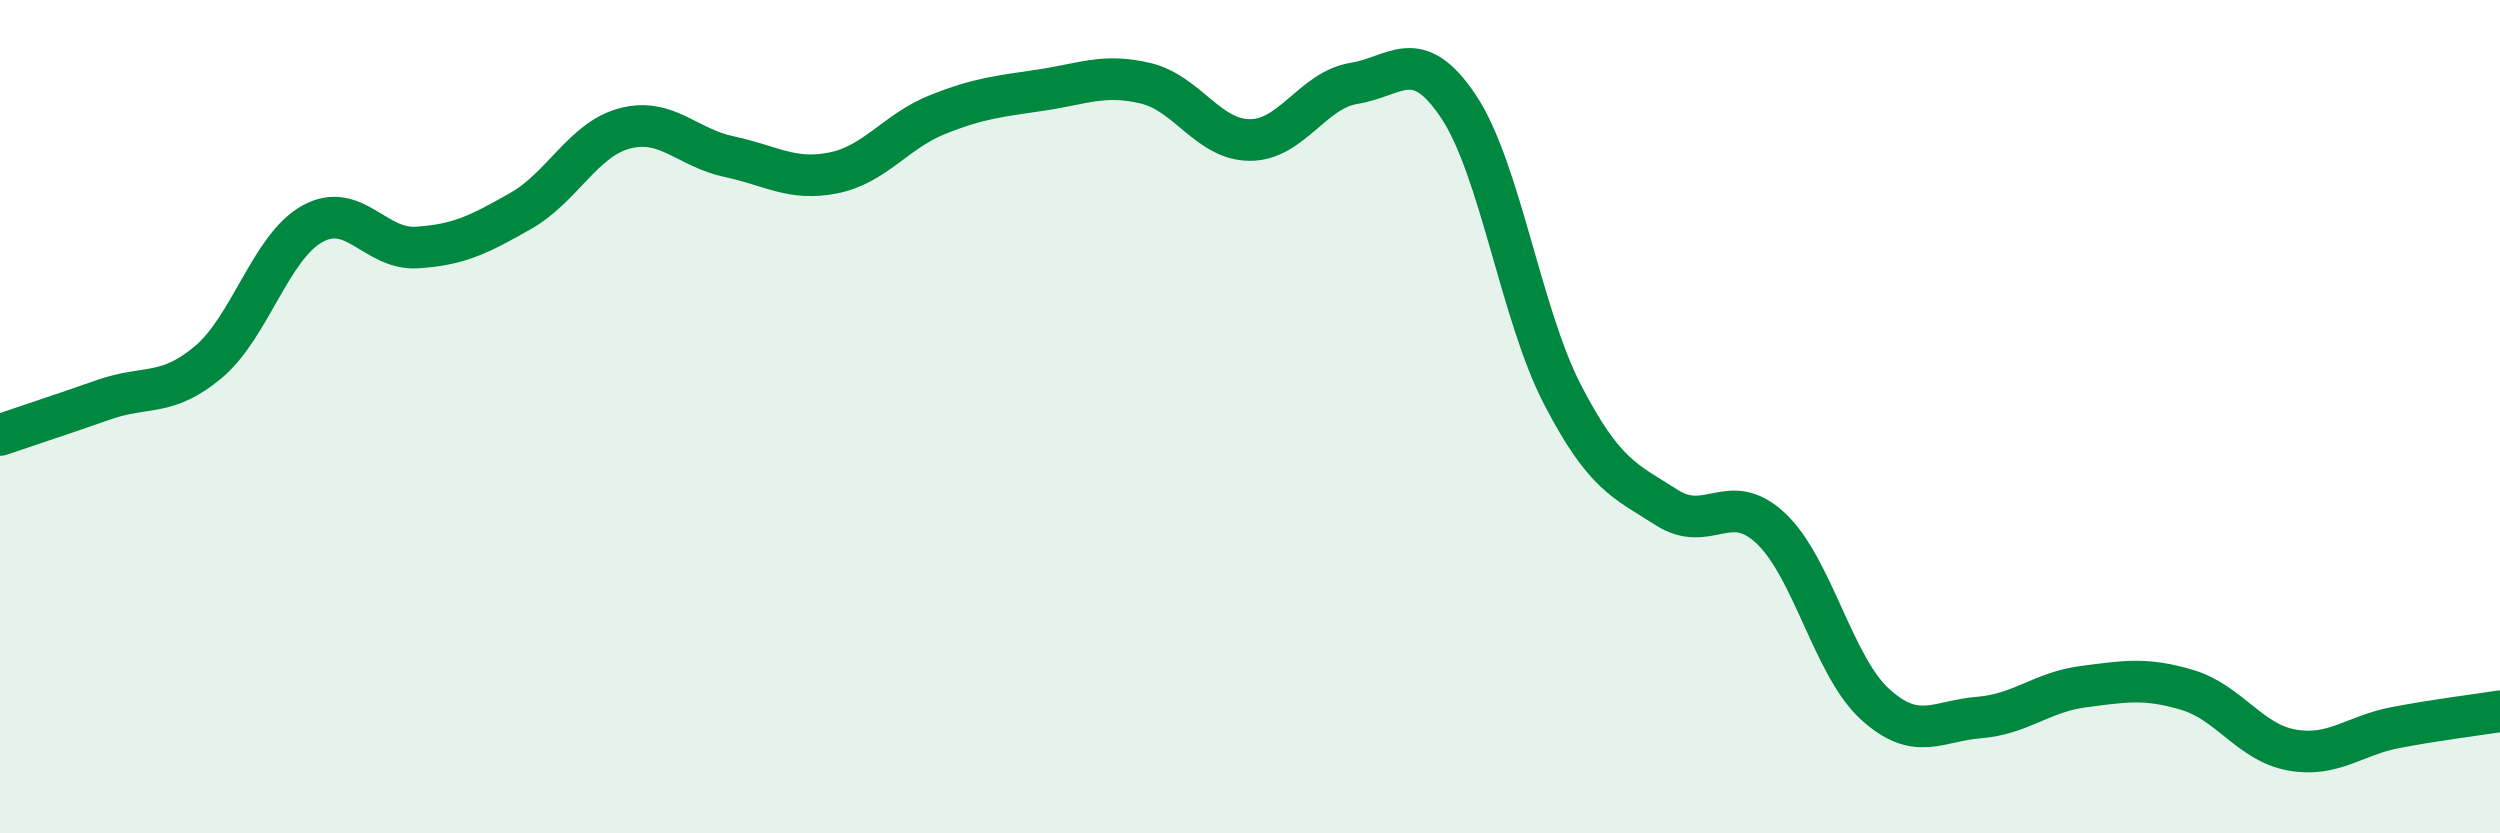 
    <svg width="60" height="20" viewBox="0 0 60 20" xmlns="http://www.w3.org/2000/svg">
      <path
        d="M 0,10.44 C 0.5,10.27 1.5,9.94 2.5,9.59 C 3.5,9.24 4,9.53 5,8.69 C 6,7.85 6.5,5.92 7.5,5.37 C 8.5,4.82 9,6 10,5.94 C 11,5.88 11.5,5.63 12.5,5.06 C 13.5,4.49 14,3.34 15,3.08 C 16,2.82 16.5,3.55 17.5,3.76 C 18.5,3.97 19,4.35 20,4.15 C 21,3.95 21.5,3.15 22.5,2.75 C 23.5,2.35 24,2.31 25,2.16 C 26,2.01 26.5,1.76 27.5,2 C 28.5,2.24 29,3.36 30,3.36 C 31,3.36 31.5,2.16 32.5,2 C 33.5,1.84 34,1.06 35,2.55 C 36,4.04 36.5,7.54 37.5,9.47 C 38.5,11.4 39,11.54 40,12.18 C 41,12.82 41.5,11.74 42.5,12.68 C 43.5,13.62 44,15.99 45,16.9 C 46,17.81 46.5,17.3 47.5,17.22 C 48.5,17.14 49,16.61 50,16.48 C 51,16.35 51.5,16.26 52.5,16.56 C 53.5,16.86 54,17.82 55,18 C 56,18.18 56.5,17.65 57.5,17.46 C 58.5,17.27 59.5,17.15 60,17.07L60 20L0 20Z"
        fill="#008740"
        opacity="0.1"
        stroke-linecap="round"
        stroke-linejoin="round"
      />
      <path
        d="M 0,10.44 C 0.5,10.27 1.5,9.94 2.5,9.59 C 3.5,9.24 4,9.53 5,8.69 C 6,7.85 6.5,5.92 7.5,5.37 C 8.5,4.82 9,6 10,5.94 C 11,5.88 11.5,5.63 12.5,5.06 C 13.5,4.49 14,3.34 15,3.08 C 16,2.82 16.5,3.55 17.5,3.76 C 18.5,3.97 19,4.35 20,4.15 C 21,3.95 21.5,3.15 22.5,2.75 C 23.5,2.35 24,2.31 25,2.16 C 26,2.01 26.5,1.76 27.5,2 C 28.5,2.24 29,3.36 30,3.36 C 31,3.36 31.5,2.16 32.5,2 C 33.5,1.84 34,1.06 35,2.55 C 36,4.04 36.5,7.54 37.5,9.47 C 38.5,11.4 39,11.54 40,12.18 C 41,12.82 41.5,11.74 42.5,12.68 C 43.5,13.62 44,15.99 45,16.9 C 46,17.81 46.5,17.3 47.5,17.22 C 48.5,17.14 49,16.61 50,16.48 C 51,16.35 51.5,16.26 52.5,16.56 C 53.5,16.86 54,17.82 55,18 C 56,18.18 56.5,17.65 57.5,17.46 C 58.5,17.27 59.5,17.15 60,17.07"
        stroke="#008740"
        stroke-width="1"
        fill="none"
        stroke-linecap="round"
        stroke-linejoin="round"
      />
    </svg>
  